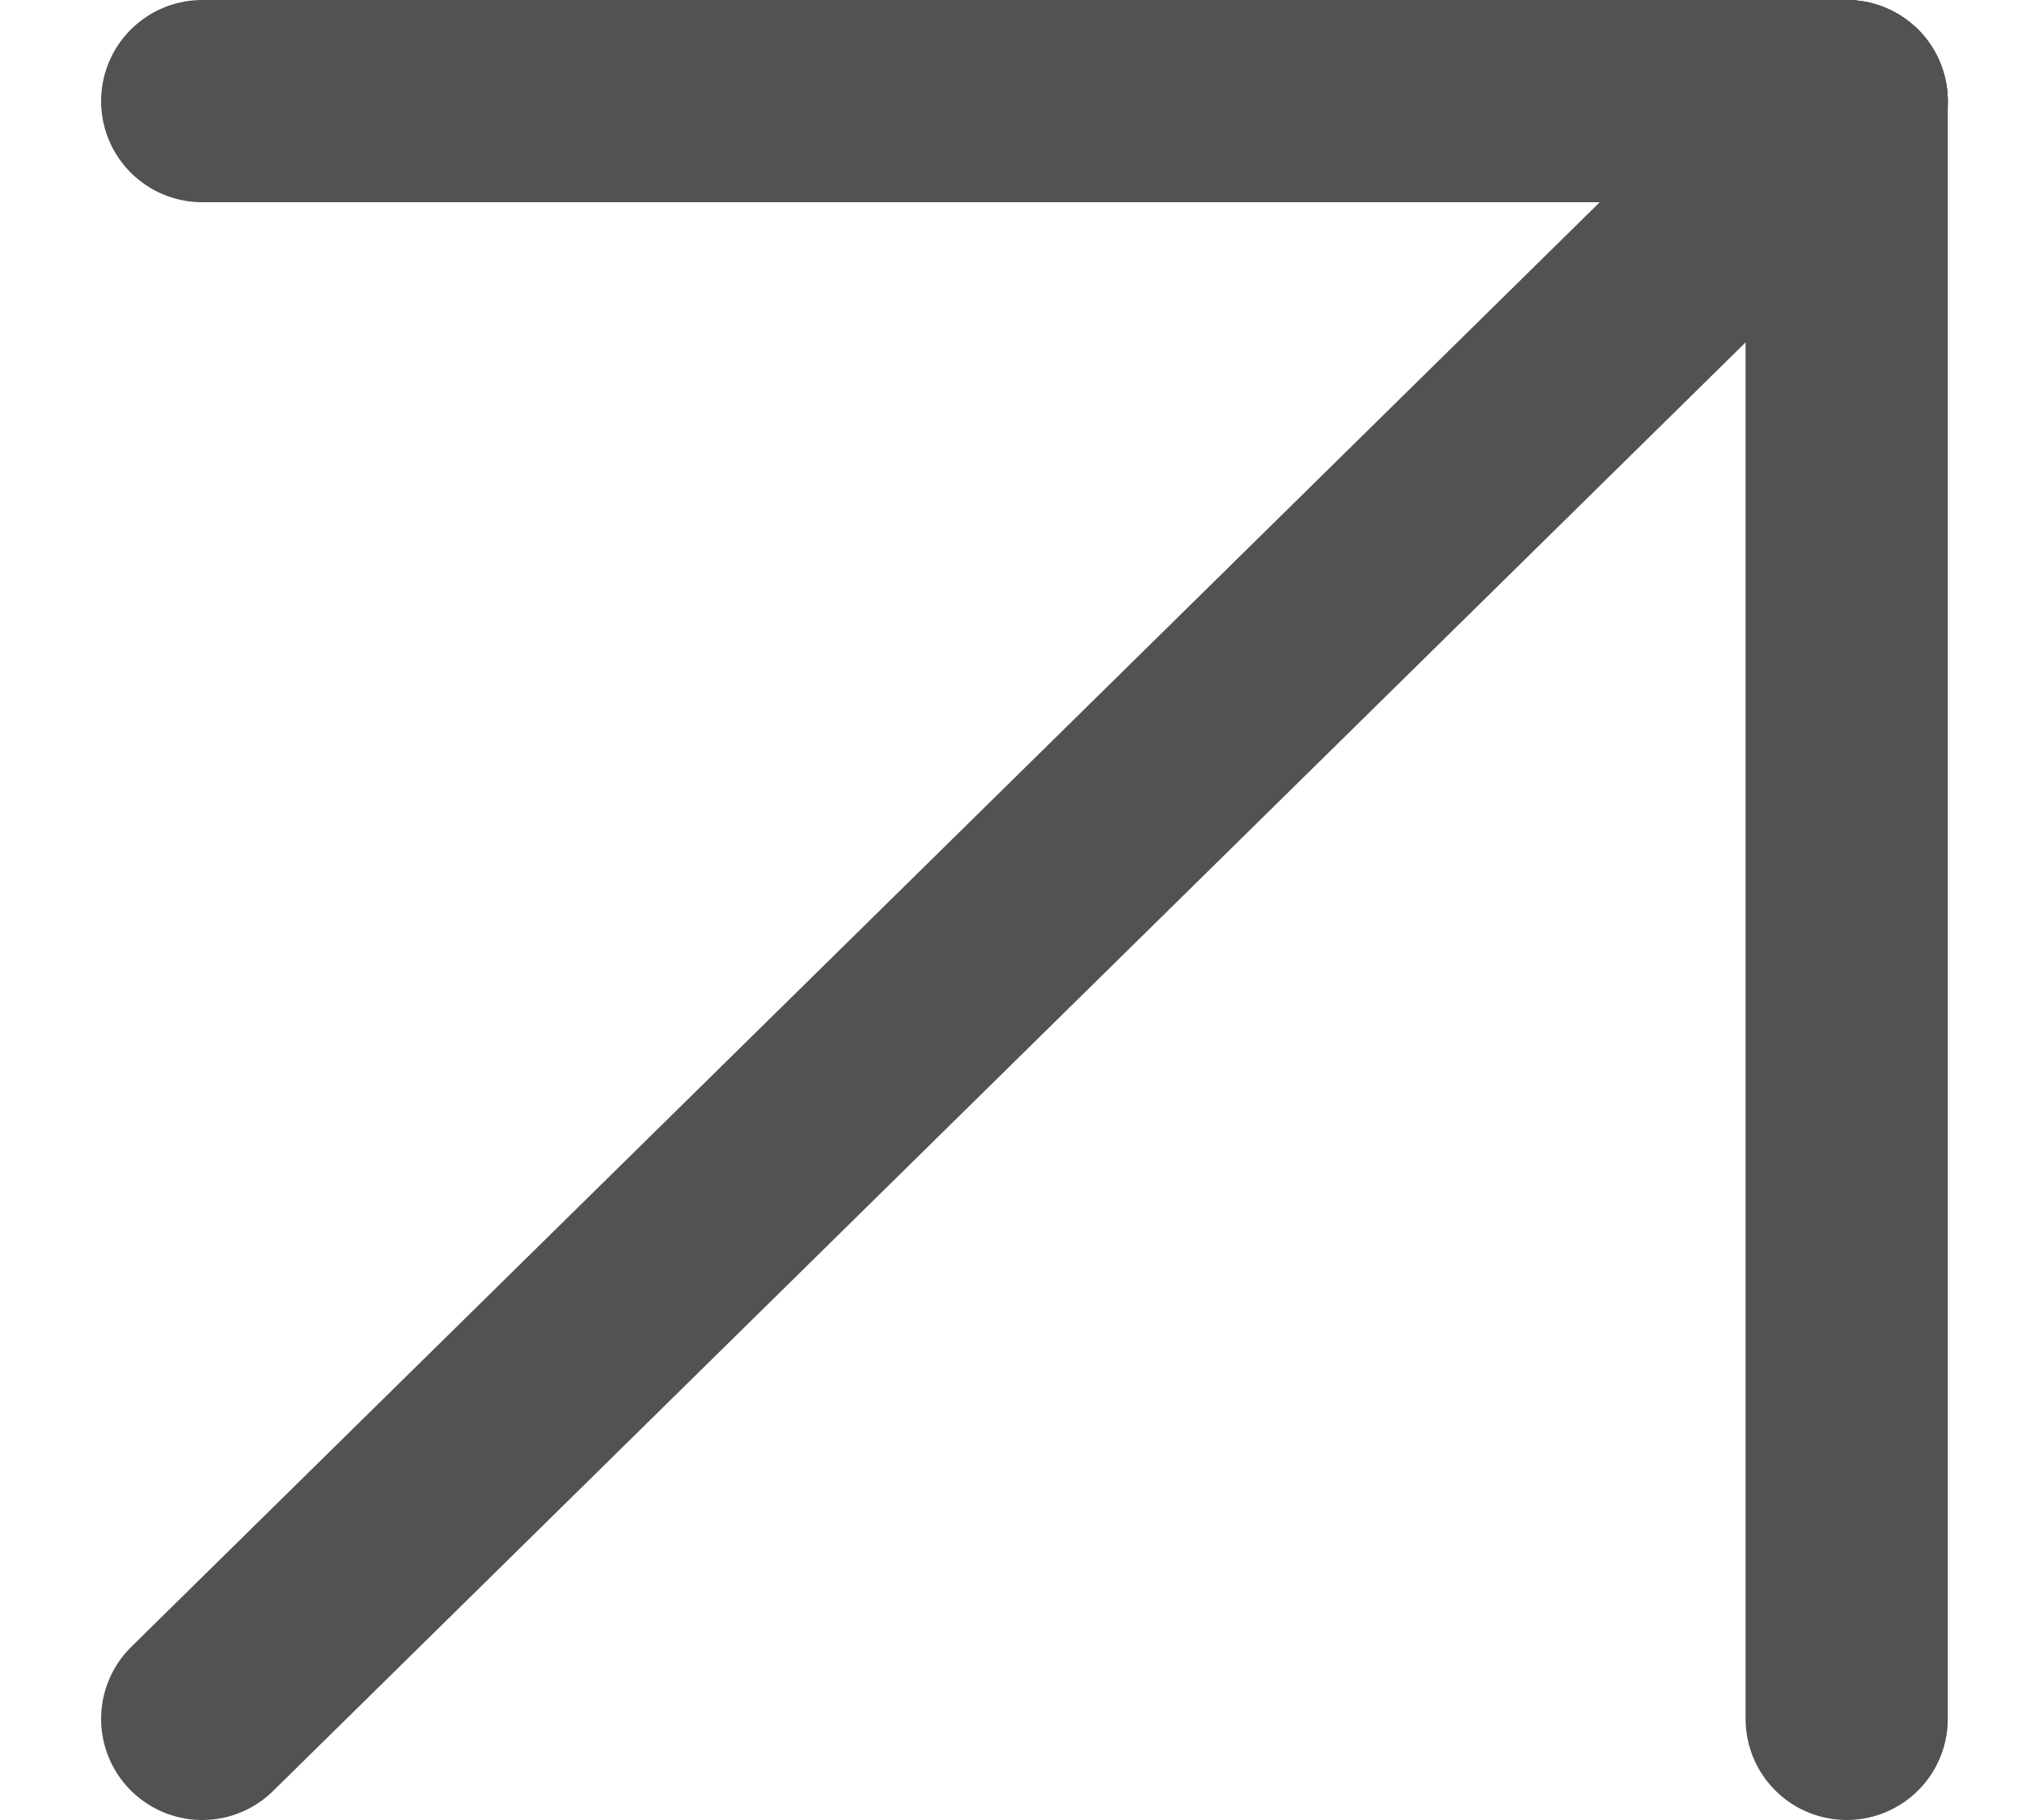 <svg width="10" height="9" viewBox="0 0 10 9" fill="none" xmlns="http://www.w3.org/2000/svg">
<path d="M1 8.5L9.133 0.5" stroke="#525251" stroke-linecap="round"/>
<path d="M1 0.5H9.133" stroke="#525251" stroke-linecap="round"/>
<path d="M9.133 8.5L9.133 0.5" stroke="#525251" stroke-linecap="round"/>
</svg>
